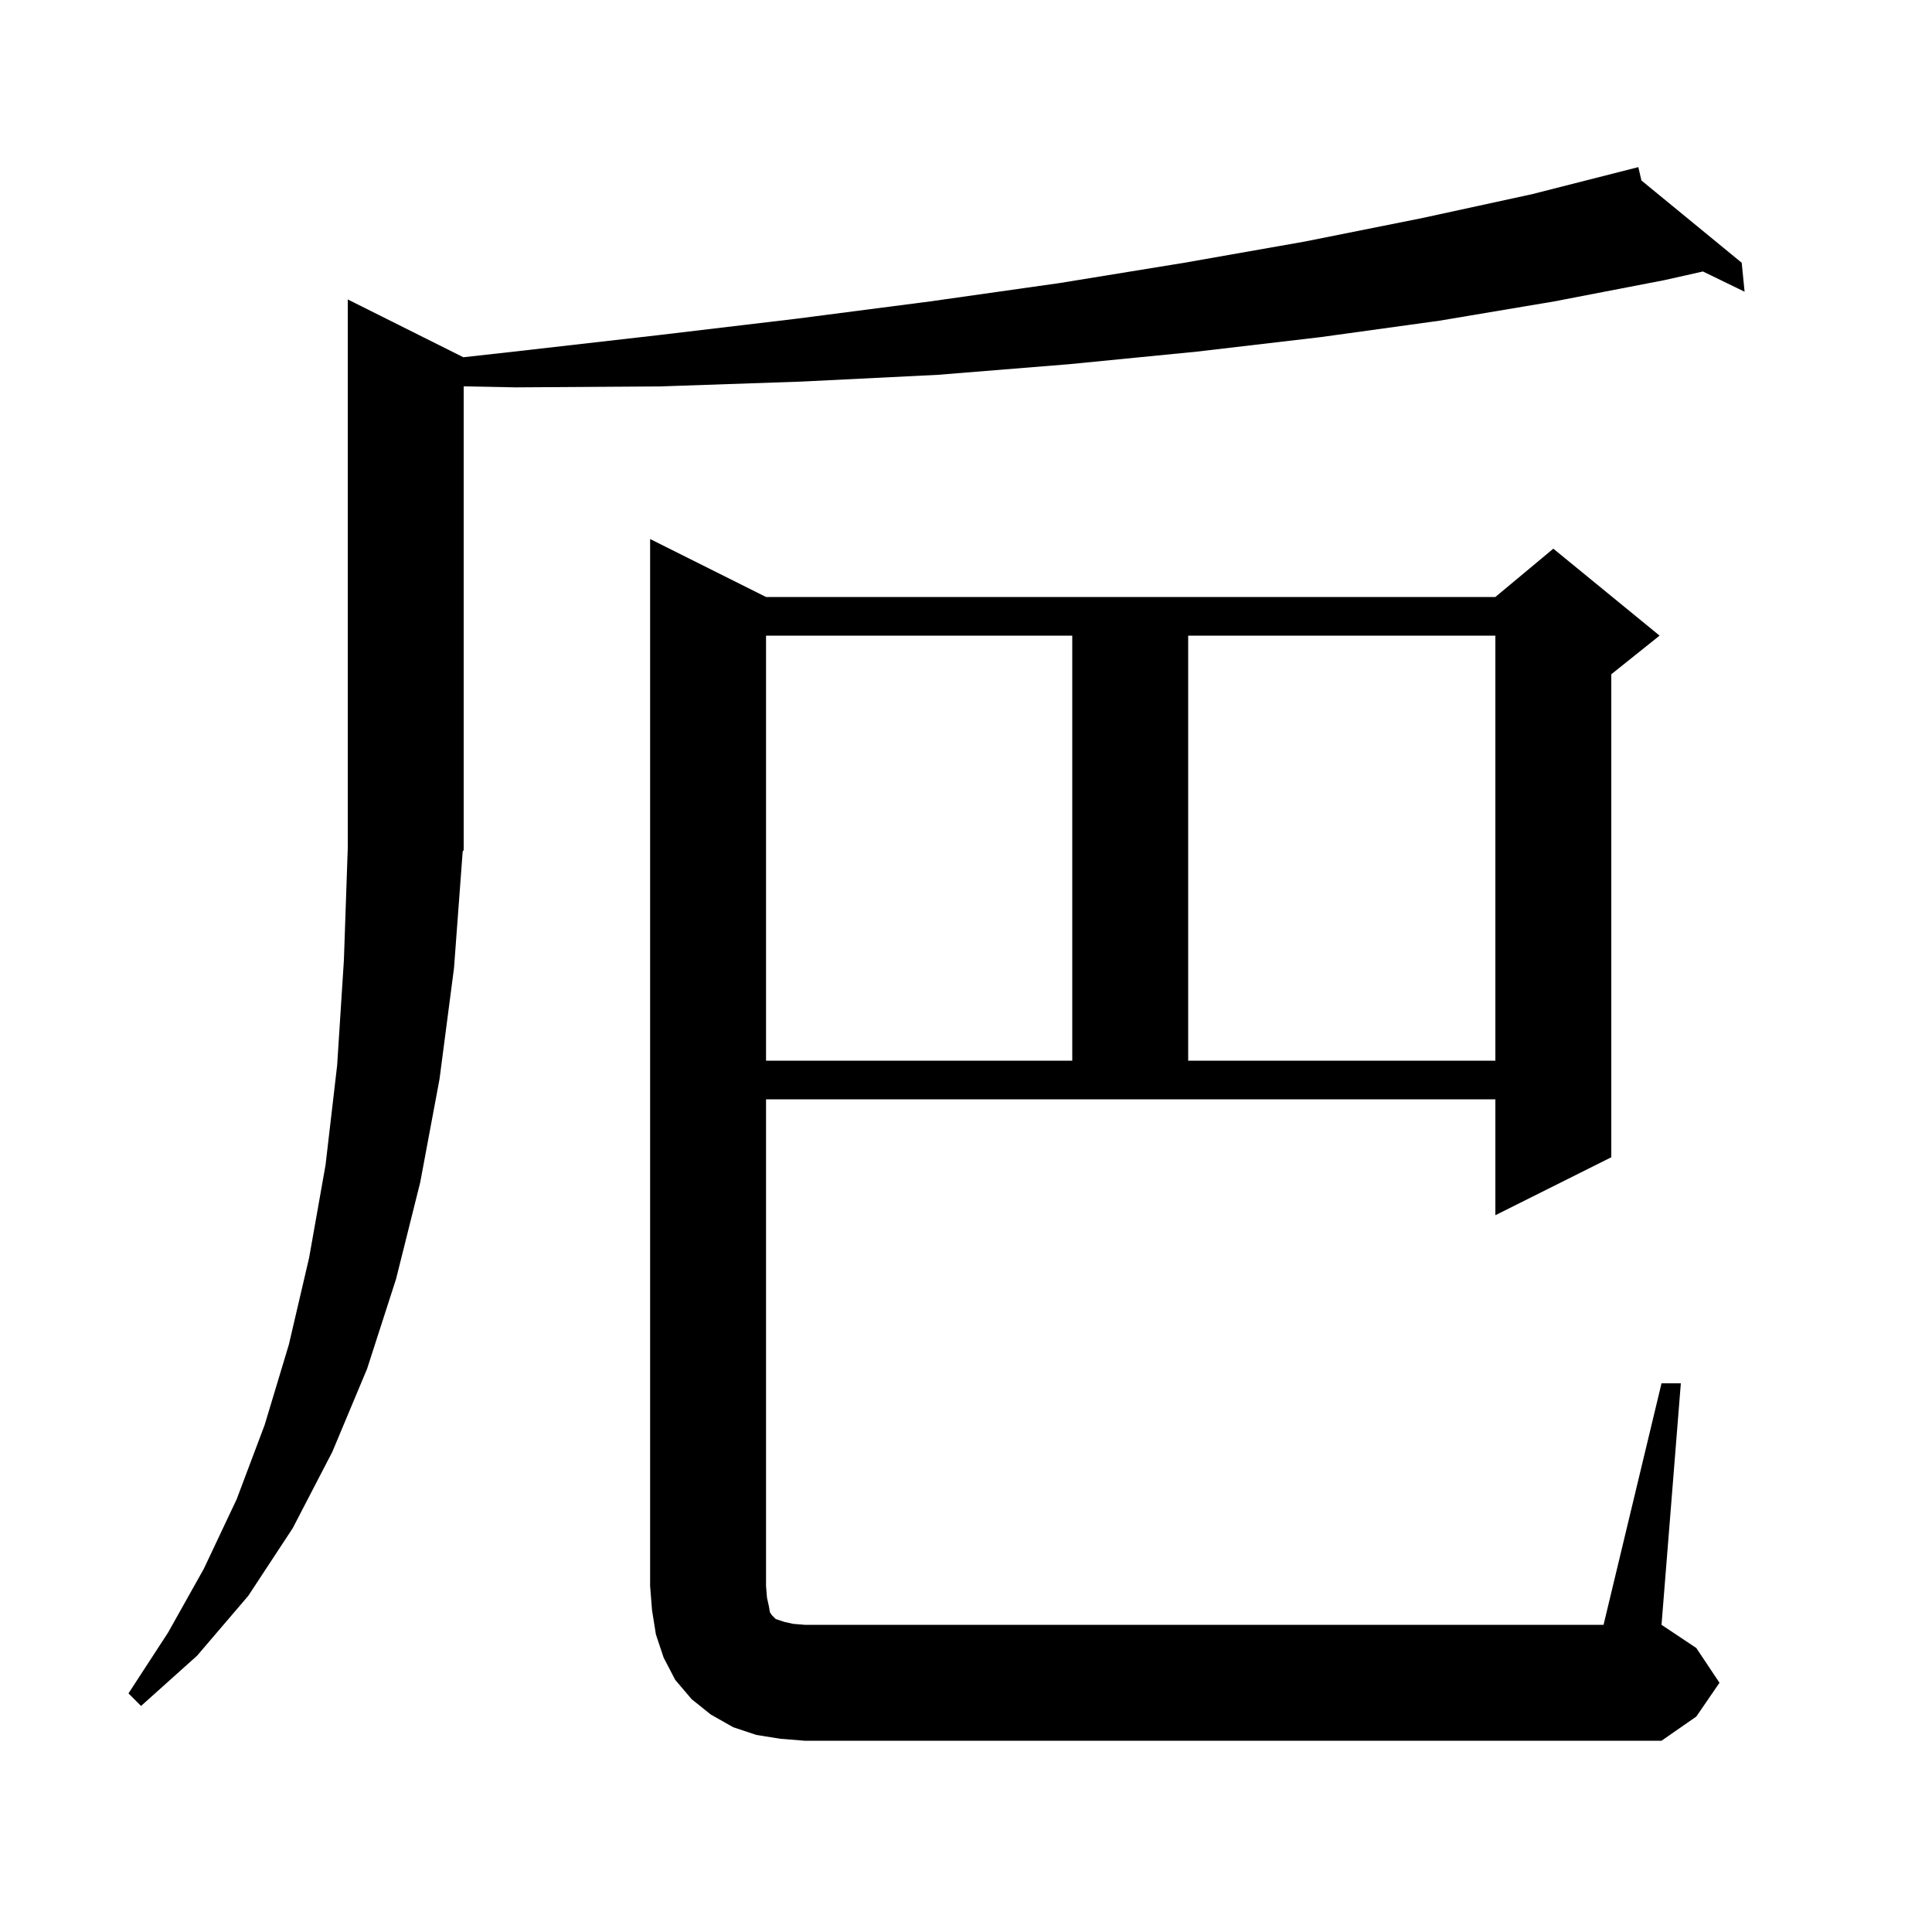 <svg xmlns="http://www.w3.org/2000/svg" xmlns:xlink="http://www.w3.org/1999/xlink" version="1.1" baseProfile="full" viewBox="0 0 200 200" width="200" height="200"><g fill="currentColor"><path d="M 172.0 143.2 L 174.0 143.2 L 172.0 168.2 L 175.6 170.6 L 178.0 174.2 L 175.6 177.7 L 172.0 180.2 L 83.3 180.2 L 80.8 180.0 L 78.3 179.6 L 75.9 178.8 L 73.6 177.5 L 71.6 175.9 L 69.9 173.9 L 68.7 171.6 L 67.9 169.2 L 67.5 166.7 L 67.3 164.2 L 67.3 55.8 L 79.3 61.8 L 154.8 61.8 L 160.8 56.8 L 171.8 65.8 L 166.8 69.8 L 166.8 119.8 L 154.8 125.8 L 154.8 113.8 L 79.3 113.8 L 79.3 164.2 L 79.4 165.4 L 79.6 166.3 L 79.7 166.9 L 79.9 167.2 L 80.3 167.6 L 81.2 167.9 L 82.1 168.1 L 83.3 168.2 L 166.0 168.2 Z M 47.0 100.2 L 45.5 111.7 L 43.5 122.4 L 41.0 132.4 L 38.0 141.7 L 34.4 150.3 L 30.3 158.2 L 25.7 165.2 L 20.4 171.4 L 14.6 176.6 L 13.3 175.3 L 17.4 169.0 L 21.1 162.4 L 24.5 155.2 L 27.4 147.5 L 29.9 139.2 L 32.0 130.2 L 33.7 120.6 L 34.9 110.3 L 35.6 99.4 L 36.0 87.8 L 36.0 31.0 L 47.964 36.982 L 53.2 36.4 L 68.1 34.7 L 82.4 33.0 L 96.3 31.2 L 109.7 29.3 L 122.6 27.2 L 135.1 25.0 L 147.1 22.6 L 158.6 20.1 L 169.6 17.3 L 169.919 18.682 L 180.3 27.2 L 180.6 30.2 L 176.286 28.103 L 172.3 29.0 L 160.9 31.2 L 149.0 33.2 L 136.7 34.9 L 123.9 36.4 L 110.7 37.7 L 97.1 38.8 L 83.0 39.5 L 68.4 40.0 L 53.4 40.1 L 48.0 39.995 L 48.0 88.0 L 47.896 88.156 Z M 79.3 65.8 L 79.3 109.8 L 111.0 109.8 L 111.0 65.8 Z M 123.0 65.8 L 123.0 109.8 L 154.8 109.8 L 154.8 65.8 Z "/></g></svg>